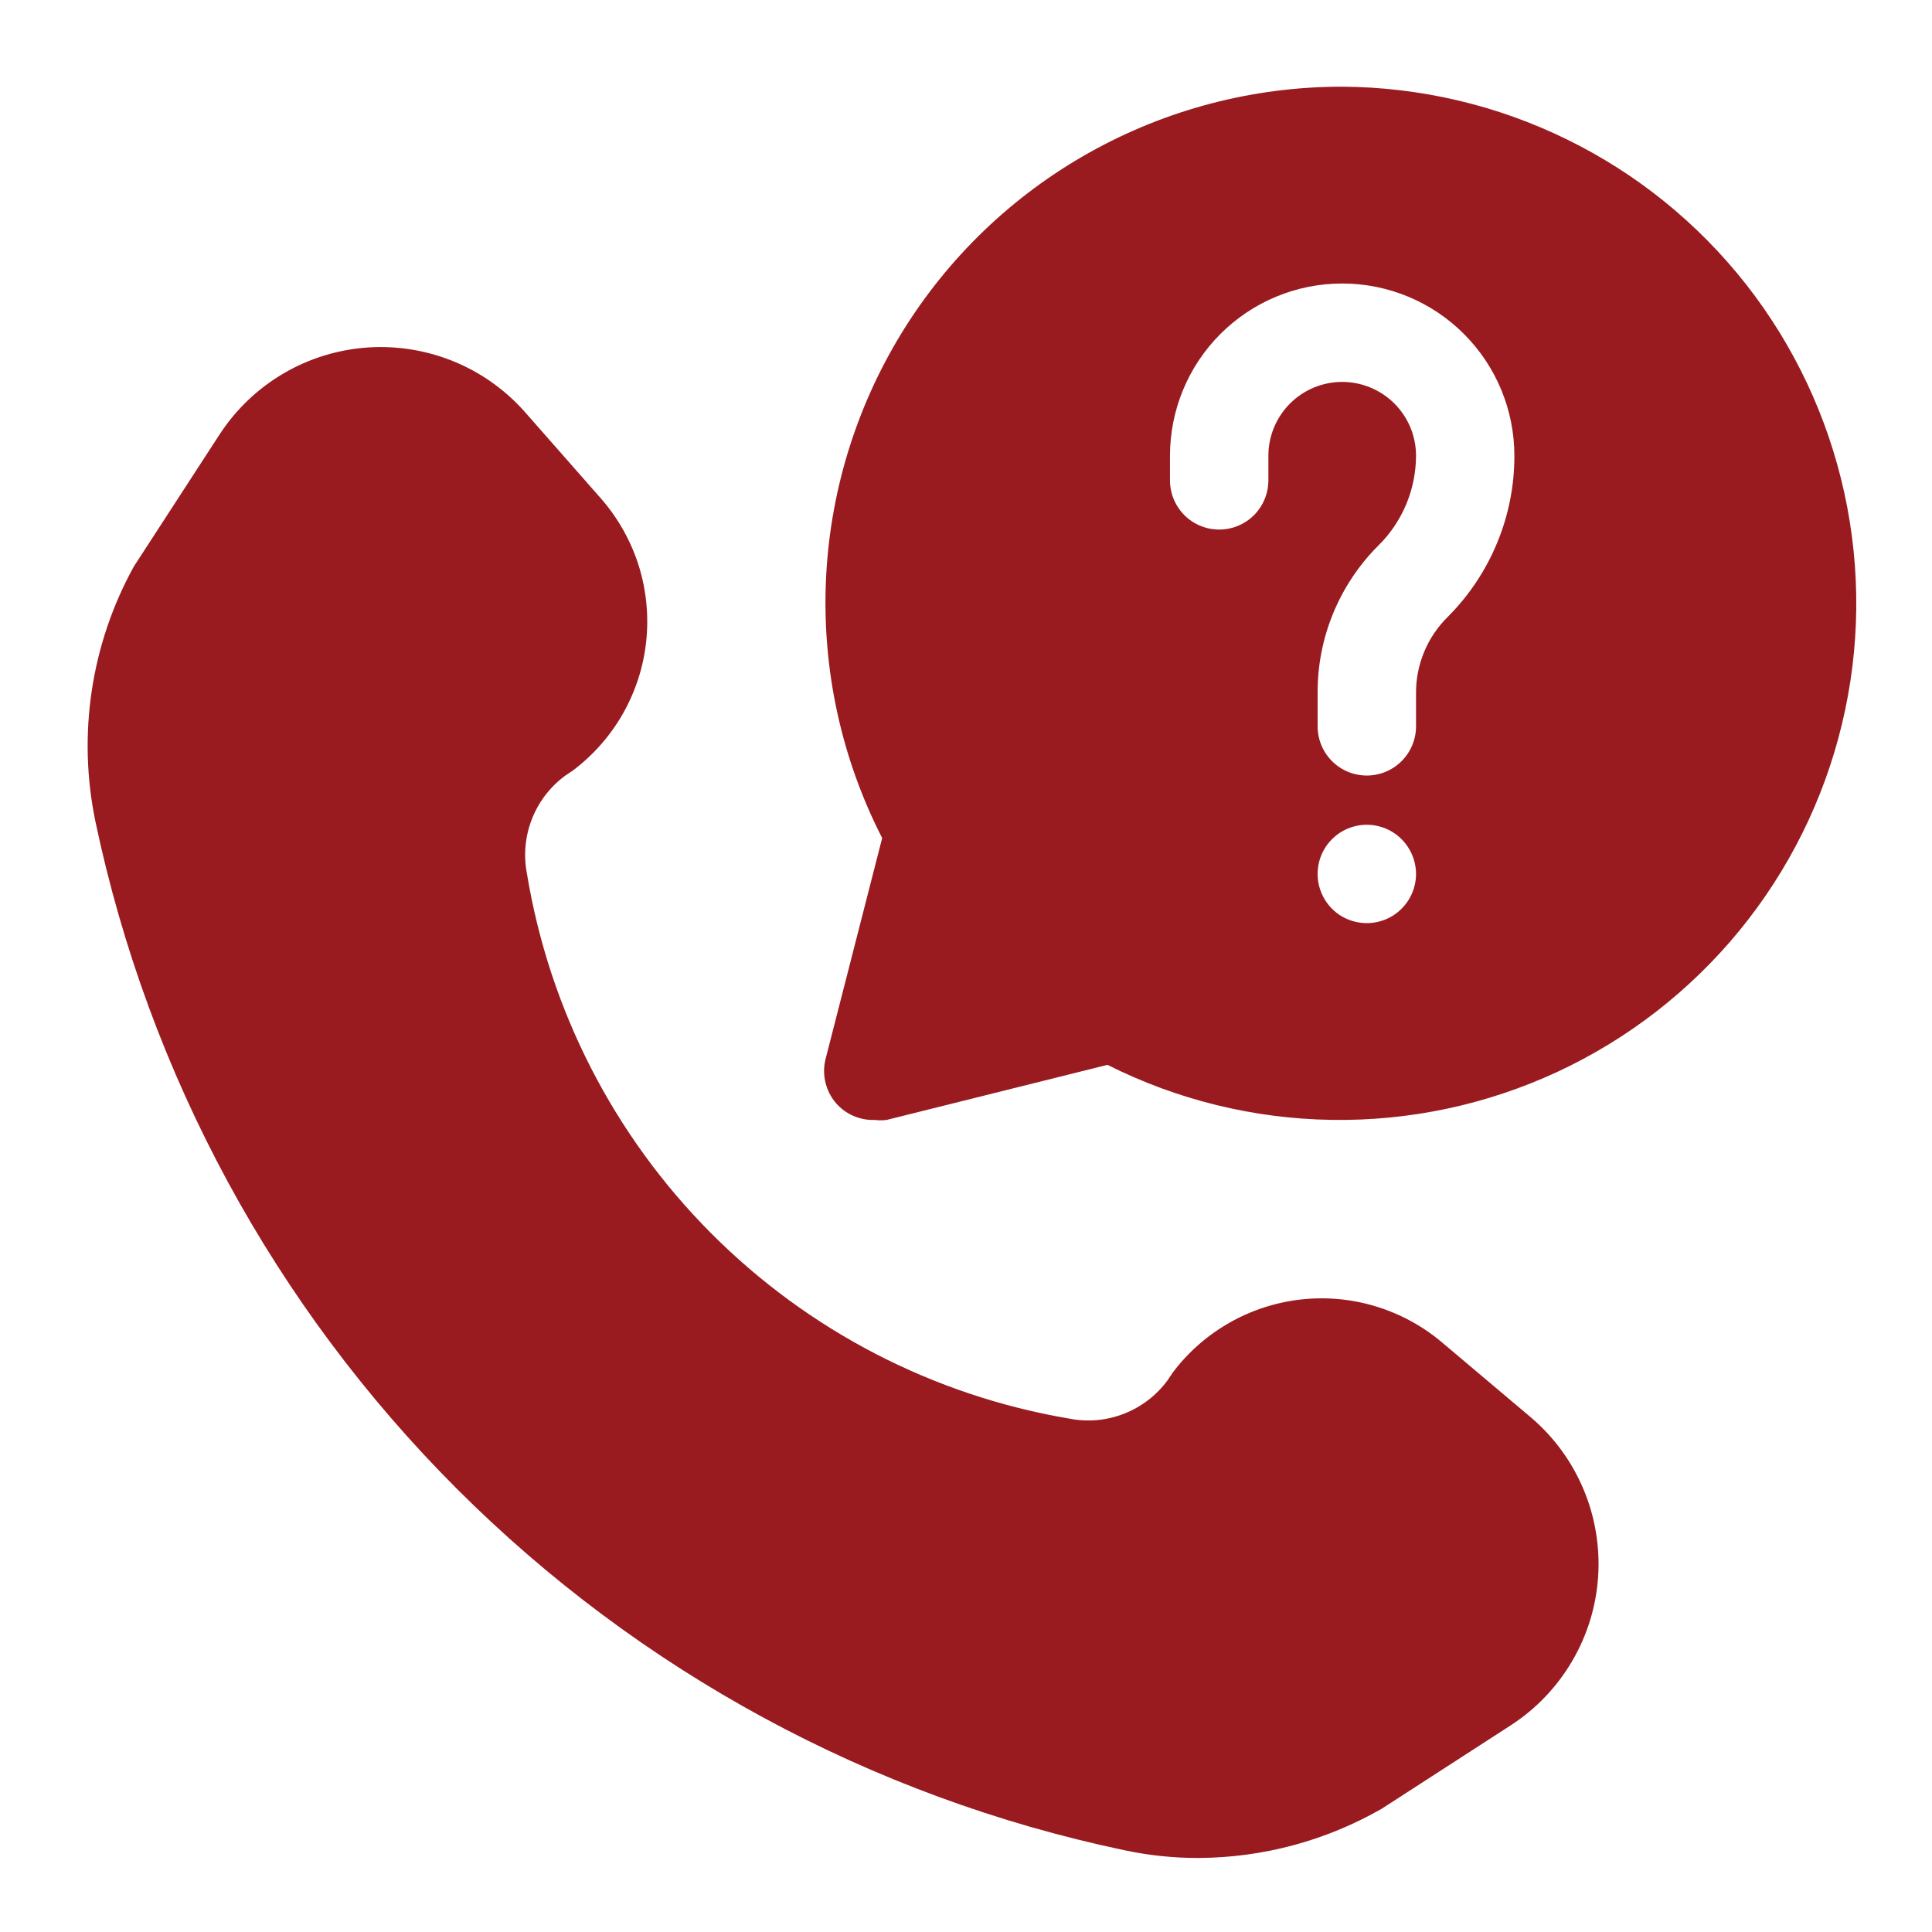 <svg width="31px" height="31px" viewBox="0 0 31 31" fill="none" xmlns="http://www.w3.org/2000/svg" transform="rotate(0) scale(1, 1)">
<path d="M23.156 21.555C22.845 21.288 22.483 21.088 22.092 20.967C21.701 20.845 21.289 20.806 20.882 20.85C20.475 20.895 20.081 21.022 19.726 21.225C19.37 21.427 19.059 21.701 18.814 22.028L18.735 22.147C18.557 22.389 18.314 22.575 18.035 22.684C17.755 22.794 17.45 22.821 17.156 22.762C14.976 22.393 12.967 21.352 11.407 19.785C9.847 18.218 8.816 16.204 8.456 14.023C8.398 13.729 8.425 13.424 8.534 13.144C8.643 12.864 8.829 12.622 9.072 12.444L9.19 12.365C9.517 12.119 9.791 11.809 9.994 11.453C10.196 11.097 10.324 10.704 10.368 10.297C10.412 9.89 10.373 9.478 10.252 9.087C10.13 8.696 9.93 8.334 9.664 8.023L8.456 6.649C8.144 6.285 7.751 5.997 7.309 5.811C6.866 5.625 6.387 5.544 5.908 5.575C5.429 5.607 4.963 5.749 4.549 5.992C4.135 6.235 3.783 6.571 3.522 6.973L2.148 9.089C1.459 10.337 1.241 11.791 1.532 13.186C2.386 17.24 4.401 20.959 7.33 23.888C10.26 26.818 13.978 28.832 18.032 29.686C18.429 29.771 18.834 29.814 19.24 29.812C20.268 29.806 21.277 29.534 22.169 29.023L24.245 27.681C24.648 27.419 24.984 27.067 25.226 26.653C25.469 26.239 25.612 25.774 25.643 25.295C25.674 24.816 25.594 24.336 25.407 23.894C25.221 23.451 24.934 23.059 24.569 22.747L23.156 21.555Z" fill="#991B20"/>
<path d="M21.536 1.391C20.117 1.39 18.721 1.753 17.483 2.446C16.244 3.139 15.205 4.138 14.464 5.348C13.723 6.559 13.305 7.939 13.251 9.357C13.197 10.775 13.508 12.184 14.155 13.447L13.247 16.991C13.213 17.124 13.215 17.262 13.251 17.393C13.287 17.525 13.356 17.645 13.452 17.741C13.529 17.818 13.62 17.877 13.72 17.916C13.821 17.956 13.928 17.974 14.036 17.97C14.099 17.978 14.163 17.978 14.226 17.97L17.77 17.086C18.887 17.648 20.116 17.95 21.365 17.969C22.615 17.989 23.852 17.726 24.986 17.2C26.119 16.674 27.119 15.898 27.911 14.931C28.702 13.964 29.265 12.83 29.556 11.615C29.848 10.4 29.861 9.134 29.594 7.913C29.328 6.693 28.789 5.548 28.018 4.564C27.246 3.581 26.263 2.785 25.14 2.236C24.018 1.686 22.786 1.398 21.536 1.391ZM21.931 14.812C21.775 14.812 21.622 14.766 21.492 14.68C21.363 14.593 21.261 14.469 21.202 14.325C21.142 14.181 21.126 14.022 21.157 13.869C21.187 13.716 21.262 13.575 21.373 13.465C21.483 13.354 21.624 13.279 21.777 13.249C21.93 13.218 22.089 13.234 22.233 13.294C22.377 13.353 22.501 13.455 22.587 13.585C22.674 13.714 22.721 13.867 22.721 14.023C22.721 14.232 22.637 14.433 22.489 14.581C22.341 14.729 22.14 14.812 21.931 14.812ZM23.234 9.894C23.07 10.055 22.94 10.246 22.852 10.458C22.764 10.669 22.719 10.896 22.721 11.126V11.655C22.721 11.864 22.637 12.065 22.489 12.213C22.341 12.361 22.14 12.444 21.931 12.444C21.722 12.444 21.521 12.361 21.373 12.213C21.225 12.065 21.142 11.864 21.142 11.655V11.126C21.139 10.686 21.223 10.251 21.39 9.844C21.557 9.438 21.802 9.068 22.113 8.757C22.305 8.569 22.457 8.344 22.562 8.096C22.666 7.848 22.72 7.582 22.721 7.313C22.721 6.998 22.596 6.697 22.374 6.475C22.151 6.253 21.85 6.128 21.536 6.128C21.222 6.128 20.921 6.253 20.699 6.475C20.477 6.697 20.352 6.998 20.352 7.313V7.707C20.352 7.917 20.269 8.117 20.121 8.266C19.973 8.414 19.772 8.497 19.563 8.497C19.353 8.497 19.152 8.414 19.004 8.266C18.856 8.117 18.773 7.917 18.773 7.707V7.313C18.773 6.58 19.064 5.877 19.582 5.359C20.101 4.84 20.803 4.549 21.536 4.549C22.269 4.549 22.972 4.84 23.49 5.359C24.008 5.877 24.299 6.58 24.299 7.313C24.3 7.792 24.206 8.266 24.023 8.709C23.84 9.152 23.572 9.555 23.234 9.894Z" fill="#991B20"/>
</svg>